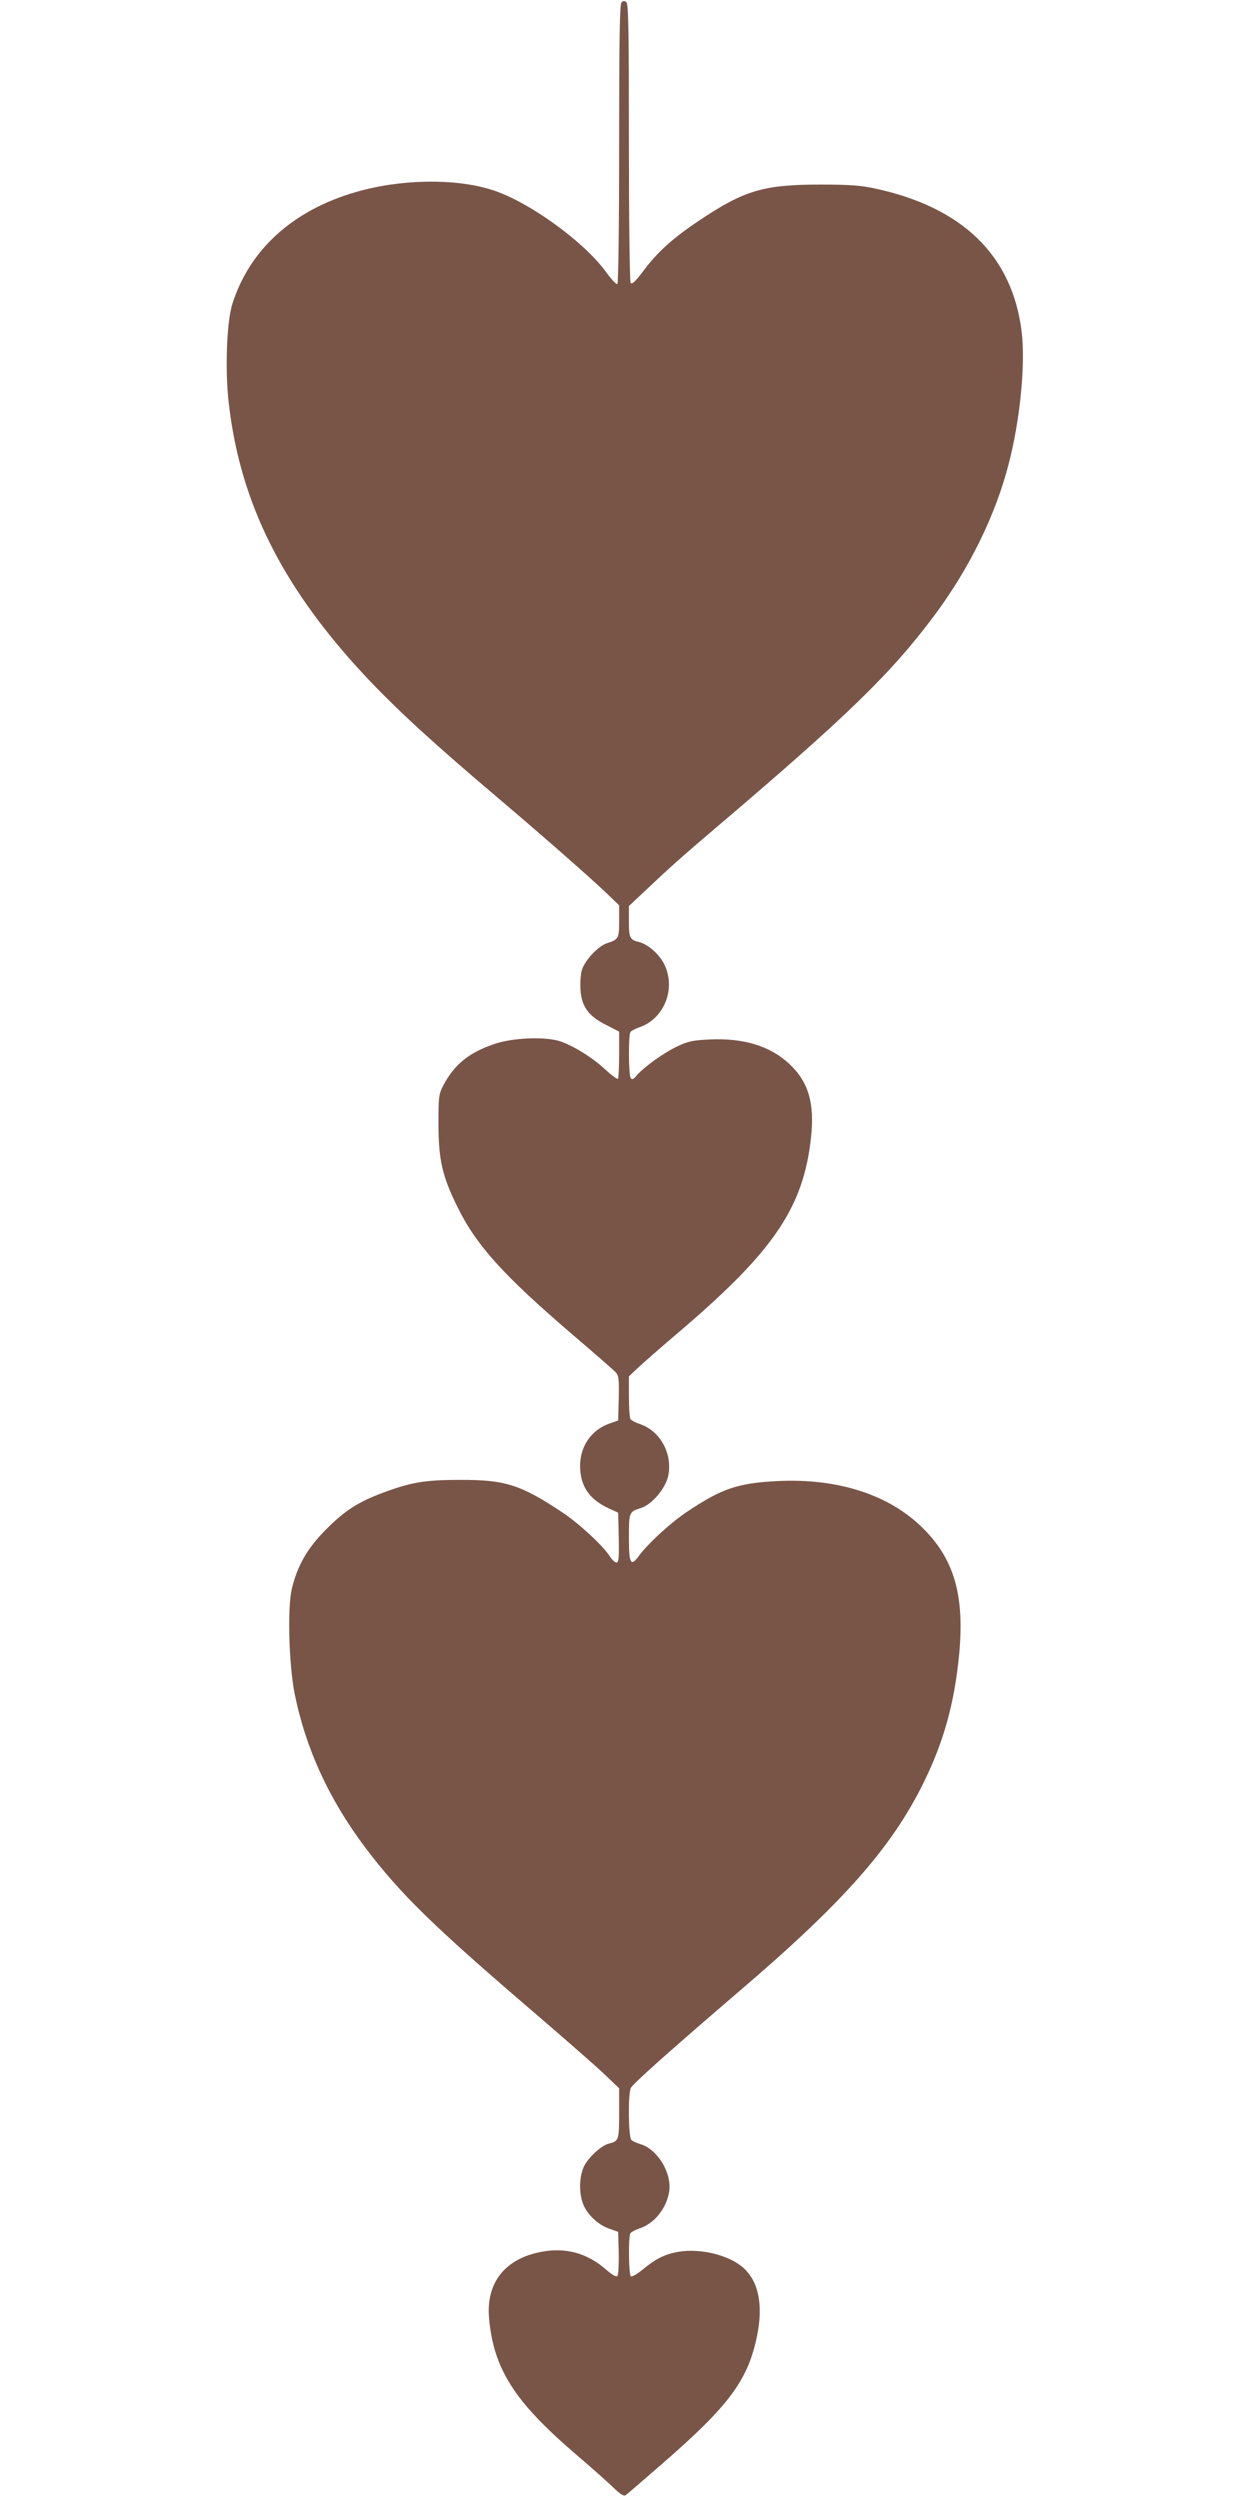 <?xml version="1.0" standalone="no"?>
<!DOCTYPE svg PUBLIC "-//W3C//DTD SVG 20010904//EN"
 "http://www.w3.org/TR/2001/REC-SVG-20010904/DTD/svg10.dtd">
<svg version="1.0" xmlns="http://www.w3.org/2000/svg"
 width="640pt" height="1280pt" viewBox="0 0 640 1280"
 preserveAspectRatio="xMidYMid meet">
<g transform="translate(0,1280) scale(0.1,-0.1)"
fill="#795548" stroke="none">
<path d="M3182 12788 c-9 -9 -12 -192 -12 -724 0 -418 -4 -715 -9 -718 -5 -4
-30 23 -55 57 -112 158 -404 369 -591 426 -189 59 -468 54 -695 -13 -321 -93
-542 -294 -630 -571 -29 -89 -38 -332 -20 -498 53 -484 246 -894 618 -1318
177 -201 376 -388 767 -719 232 -197 455 -393 543 -476 l72 -69 0 -81 c0 -89
-3 -94 -62 -113 -45 -15 -111 -85 -128 -135 -7 -21 -10 -66 -8 -102 5 -87 41
-137 132 -182 l66 -34 0 -117 c0 -65 -3 -121 -6 -124 -4 -4 -33 18 -66 48 -67
63 -173 127 -238 146 -77 22 -233 15 -322 -14 -132 -43 -209 -104 -266 -210
-26 -50 -27 -58 -27 -202 0 -180 19 -266 95 -420 96 -198 234 -352 590 -657
113 -96 213 -184 223 -195 15 -17 17 -36 15 -133 l-3 -113 -40 -14 c-96 -32
-155 -116 -155 -219 1 -102 45 -169 145 -216 l50 -23 3 -128 c2 -105 0 -127
-12 -127 -8 0 -23 15 -35 33 -31 51 -158 168 -241 223 -213 142 -293 168 -525
167 -179 0 -250 -12 -395 -66 -128 -48 -194 -91 -290 -187 -96 -96 -147 -185
-176 -305 -23 -100 -15 -388 15 -539 57 -280 176 -540 363 -788 176 -233 349
-402 845 -827 155 -133 321 -278 368 -322 l85 -81 0 -128 c0 -136 -2 -143 -52
-155 -40 -10 -108 -73 -129 -119 -26 -57 -25 -148 2 -203 25 -51 78 -98 134
-116 l40 -14 3 -108 c1 -61 -2 -113 -7 -118 -6 -6 -26 5 -57 32 -98 86 -209
116 -336 91 -184 -36 -280 -159 -264 -339 23 -260 130 -427 441 -694 77 -66
164 -143 193 -171 39 -38 56 -48 66 -41 8 6 92 78 187 161 342 297 439 428
485 654 32 157 9 276 -68 347 -71 66 -220 103 -334 84 -71 -13 -116 -35 -186
-93 -27 -22 -52 -36 -58 -33 -11 7 -14 204 -2 221 4 6 24 17 45 24 76 24 139
102 153 188 15 94 -57 215 -144 243 -20 6 -43 16 -49 22 -16 12 -18 239 -3
267 13 24 209 198 555 495 534 456 781 736 945 1070 103 210 157 407 181 655
28 301 -25 486 -185 645 -172 172 -435 257 -744 242 -202 -10 -284 -37 -461
-155 -84 -55 -205 -166 -252 -231 -40 -54 -49 -36 -49 98 0 129 1 131 62 150
55 18 122 96 138 159 27 115 -38 237 -147 272 -21 7 -41 18 -45 24 -4 6 -8 58
-8 115 l0 104 40 38 c22 21 131 117 243 212 461 396 610 618 649 969 20 178
-12 289 -111 381 -97 91 -233 133 -406 125 -87 -4 -111 -9 -166 -35 -69 -32
-169 -104 -208 -148 -18 -22 -25 -25 -32 -14 -11 17 -12 219 -1 235 4 6 23 16
42 23 130 42 193 198 131 324 -25 51 -84 103 -130 114 -46 11 -51 21 -51 105
l0 79 83 78 c125 118 187 174 366 326 669 569 896 789 1118 1088 176 237 310
509 377 770 59 226 87 511 67 678 -48 391 -303 639 -756 735 -70 15 -132 19
-275 19 -289 0 -389 -29 -620 -184 -132 -88 -213 -160 -285 -257 -42 -56 -60
-72 -66 -62 -5 7 -9 331 -9 719 0 574 -2 709 -13 718 -10 8 -17 7 -25 -1z"/>
</g>
</svg>
